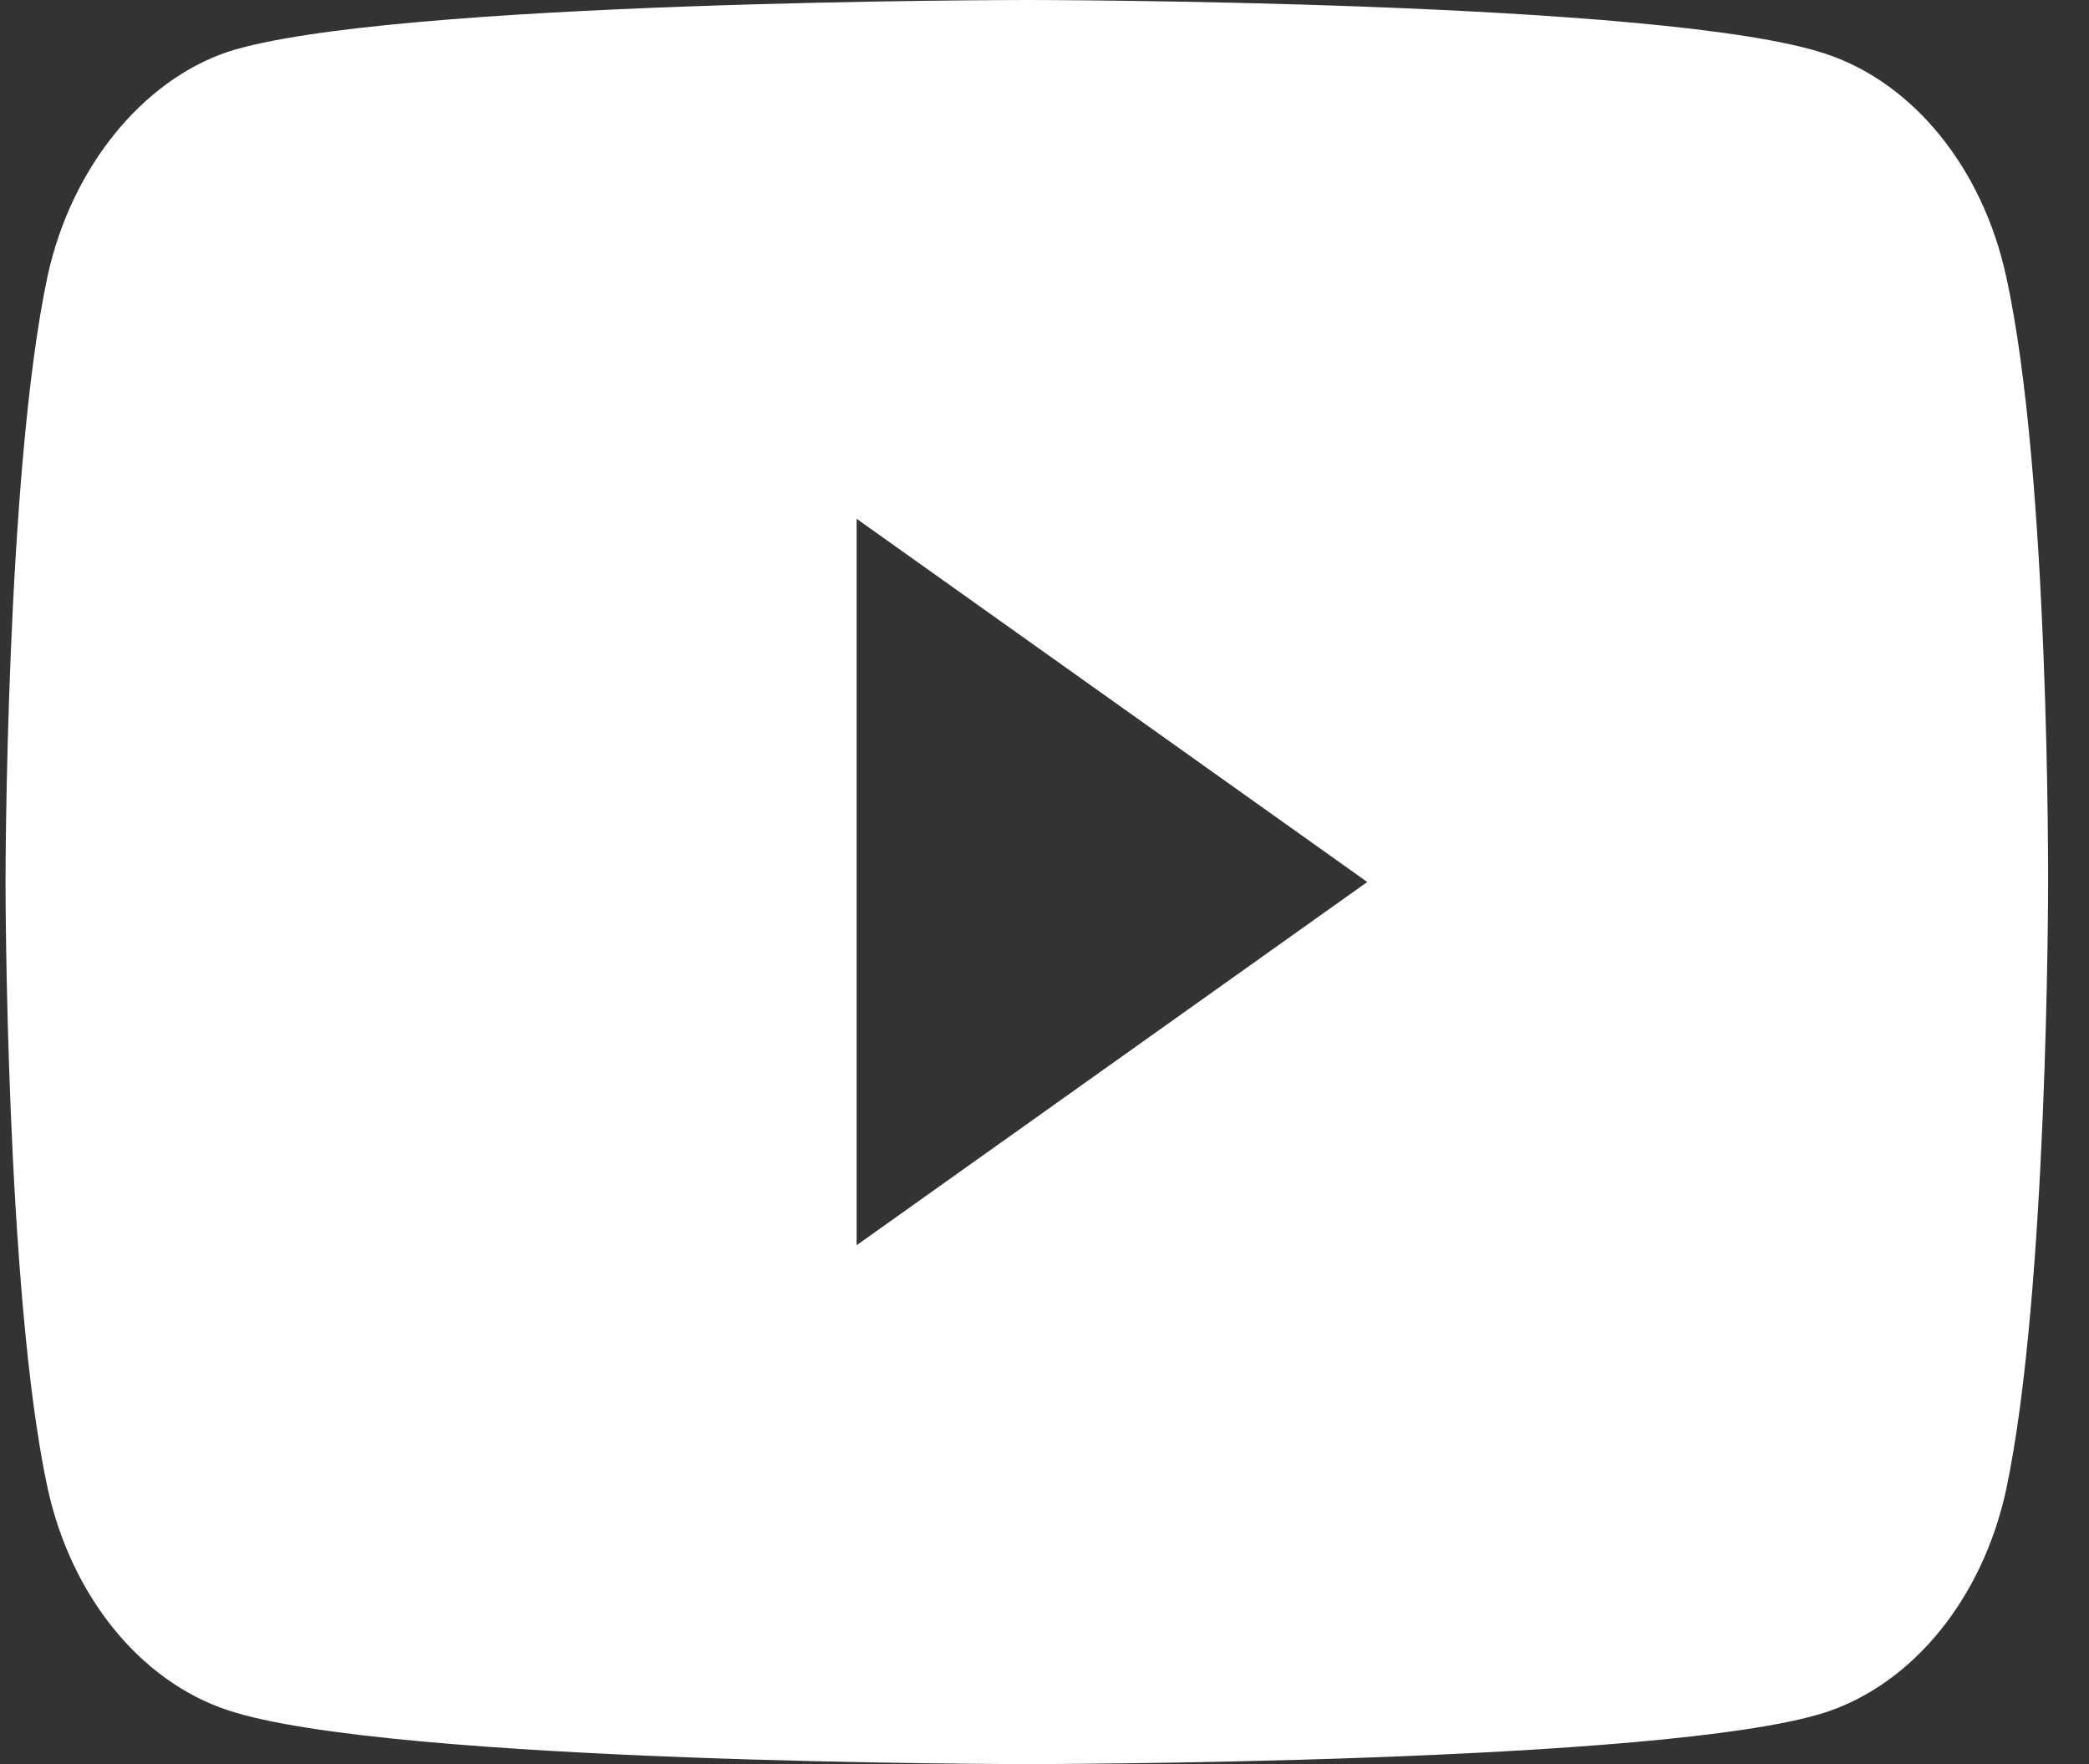 <svg width="45" height="38" viewBox="0 0 45 38" fill="none" xmlns="http://www.w3.org/2000/svg">
<rect x="0" y="0" width="45" height="38" fill="#333333" stroke="none"/>
<path fill-rule="evenodd" clip-rule="evenodd" d="M39.335 1.162C41.219 1.788 42.706 3.621 43.213 5.946C44.155 10.193 44.119 19.045 44.119 19.045C44.119 19.045 44.119 27.852 43.213 32.099C42.706 34.423 41.219 36.257 39.335 36.882C35.892 38 22.119 38 22.119 38C22.119 38 8.383 38 4.903 36.838C3.019 36.212 1.533 34.379 1.025 32.054C0.119 27.852 0.119 19 0.119 19C0.119 19 0.119 10.193 1.025 5.946C1.533 3.621 3.055 1.744 4.903 1.118C8.346 0 22.119 0 22.119 0C22.119 0 35.892 0 39.335 1.162ZM29.453 18.999L18.453 26.823V11.175L29.453 18.999Z" fill="white"/>
</svg>
